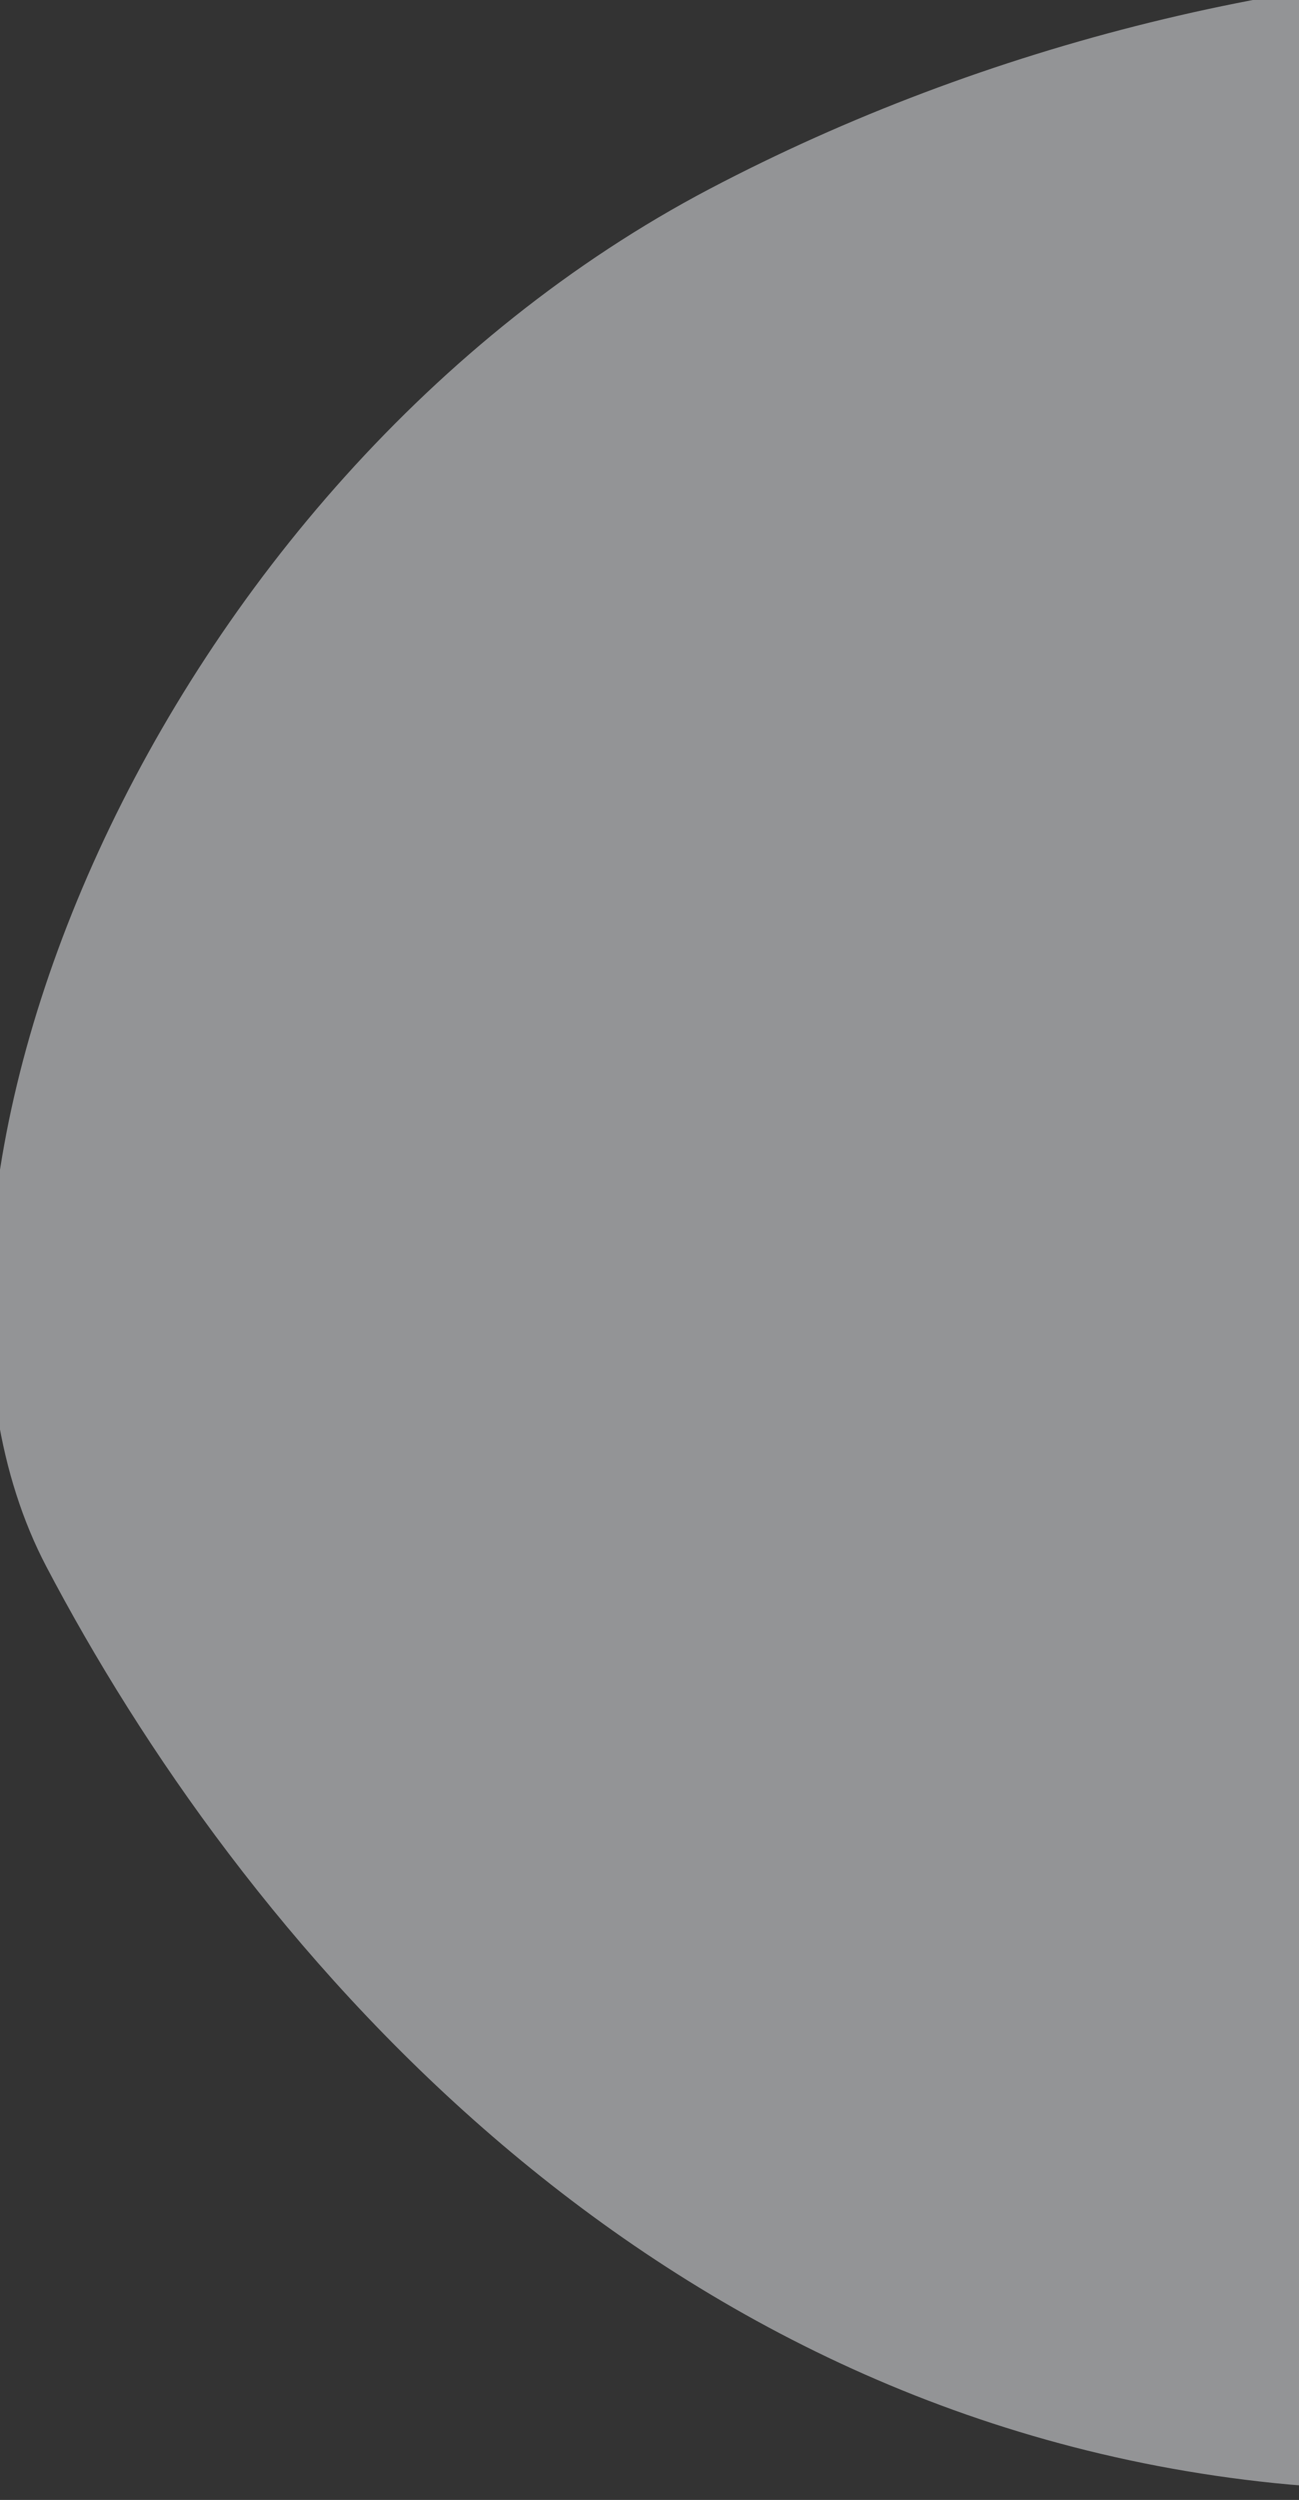 <svg width="618" height="1189" viewBox="0 0 618 1189" fill="none" xmlns="http://www.w3.org/2000/svg">
<rect x="0" y="0" width="618" height="1189" fill="#333333" stroke="none"/>
<g clip-path="url(#clip0_513_1665)">
<path d="M1370.11 787.988C1287.69 965.891 910.174 1212.3 606.407 1181C302.639 1149.7 112.737 917.897 22 745C-68.406 572.361 73.799 228.686 337.454 89.927C600.91 -48.58 946.427 -59.619 1159.36 105.175C1371.97 269.711 1452.2 609.827 1370.11 787.988Z" fill="#F5F7FA" fill-opacity="0.5"/>
</g>
<defs>
<clipPath id="clip0_513_1665">
<rect width="619" height="1189" fill="white"/>
</clipPath>
</defs>
</svg>
